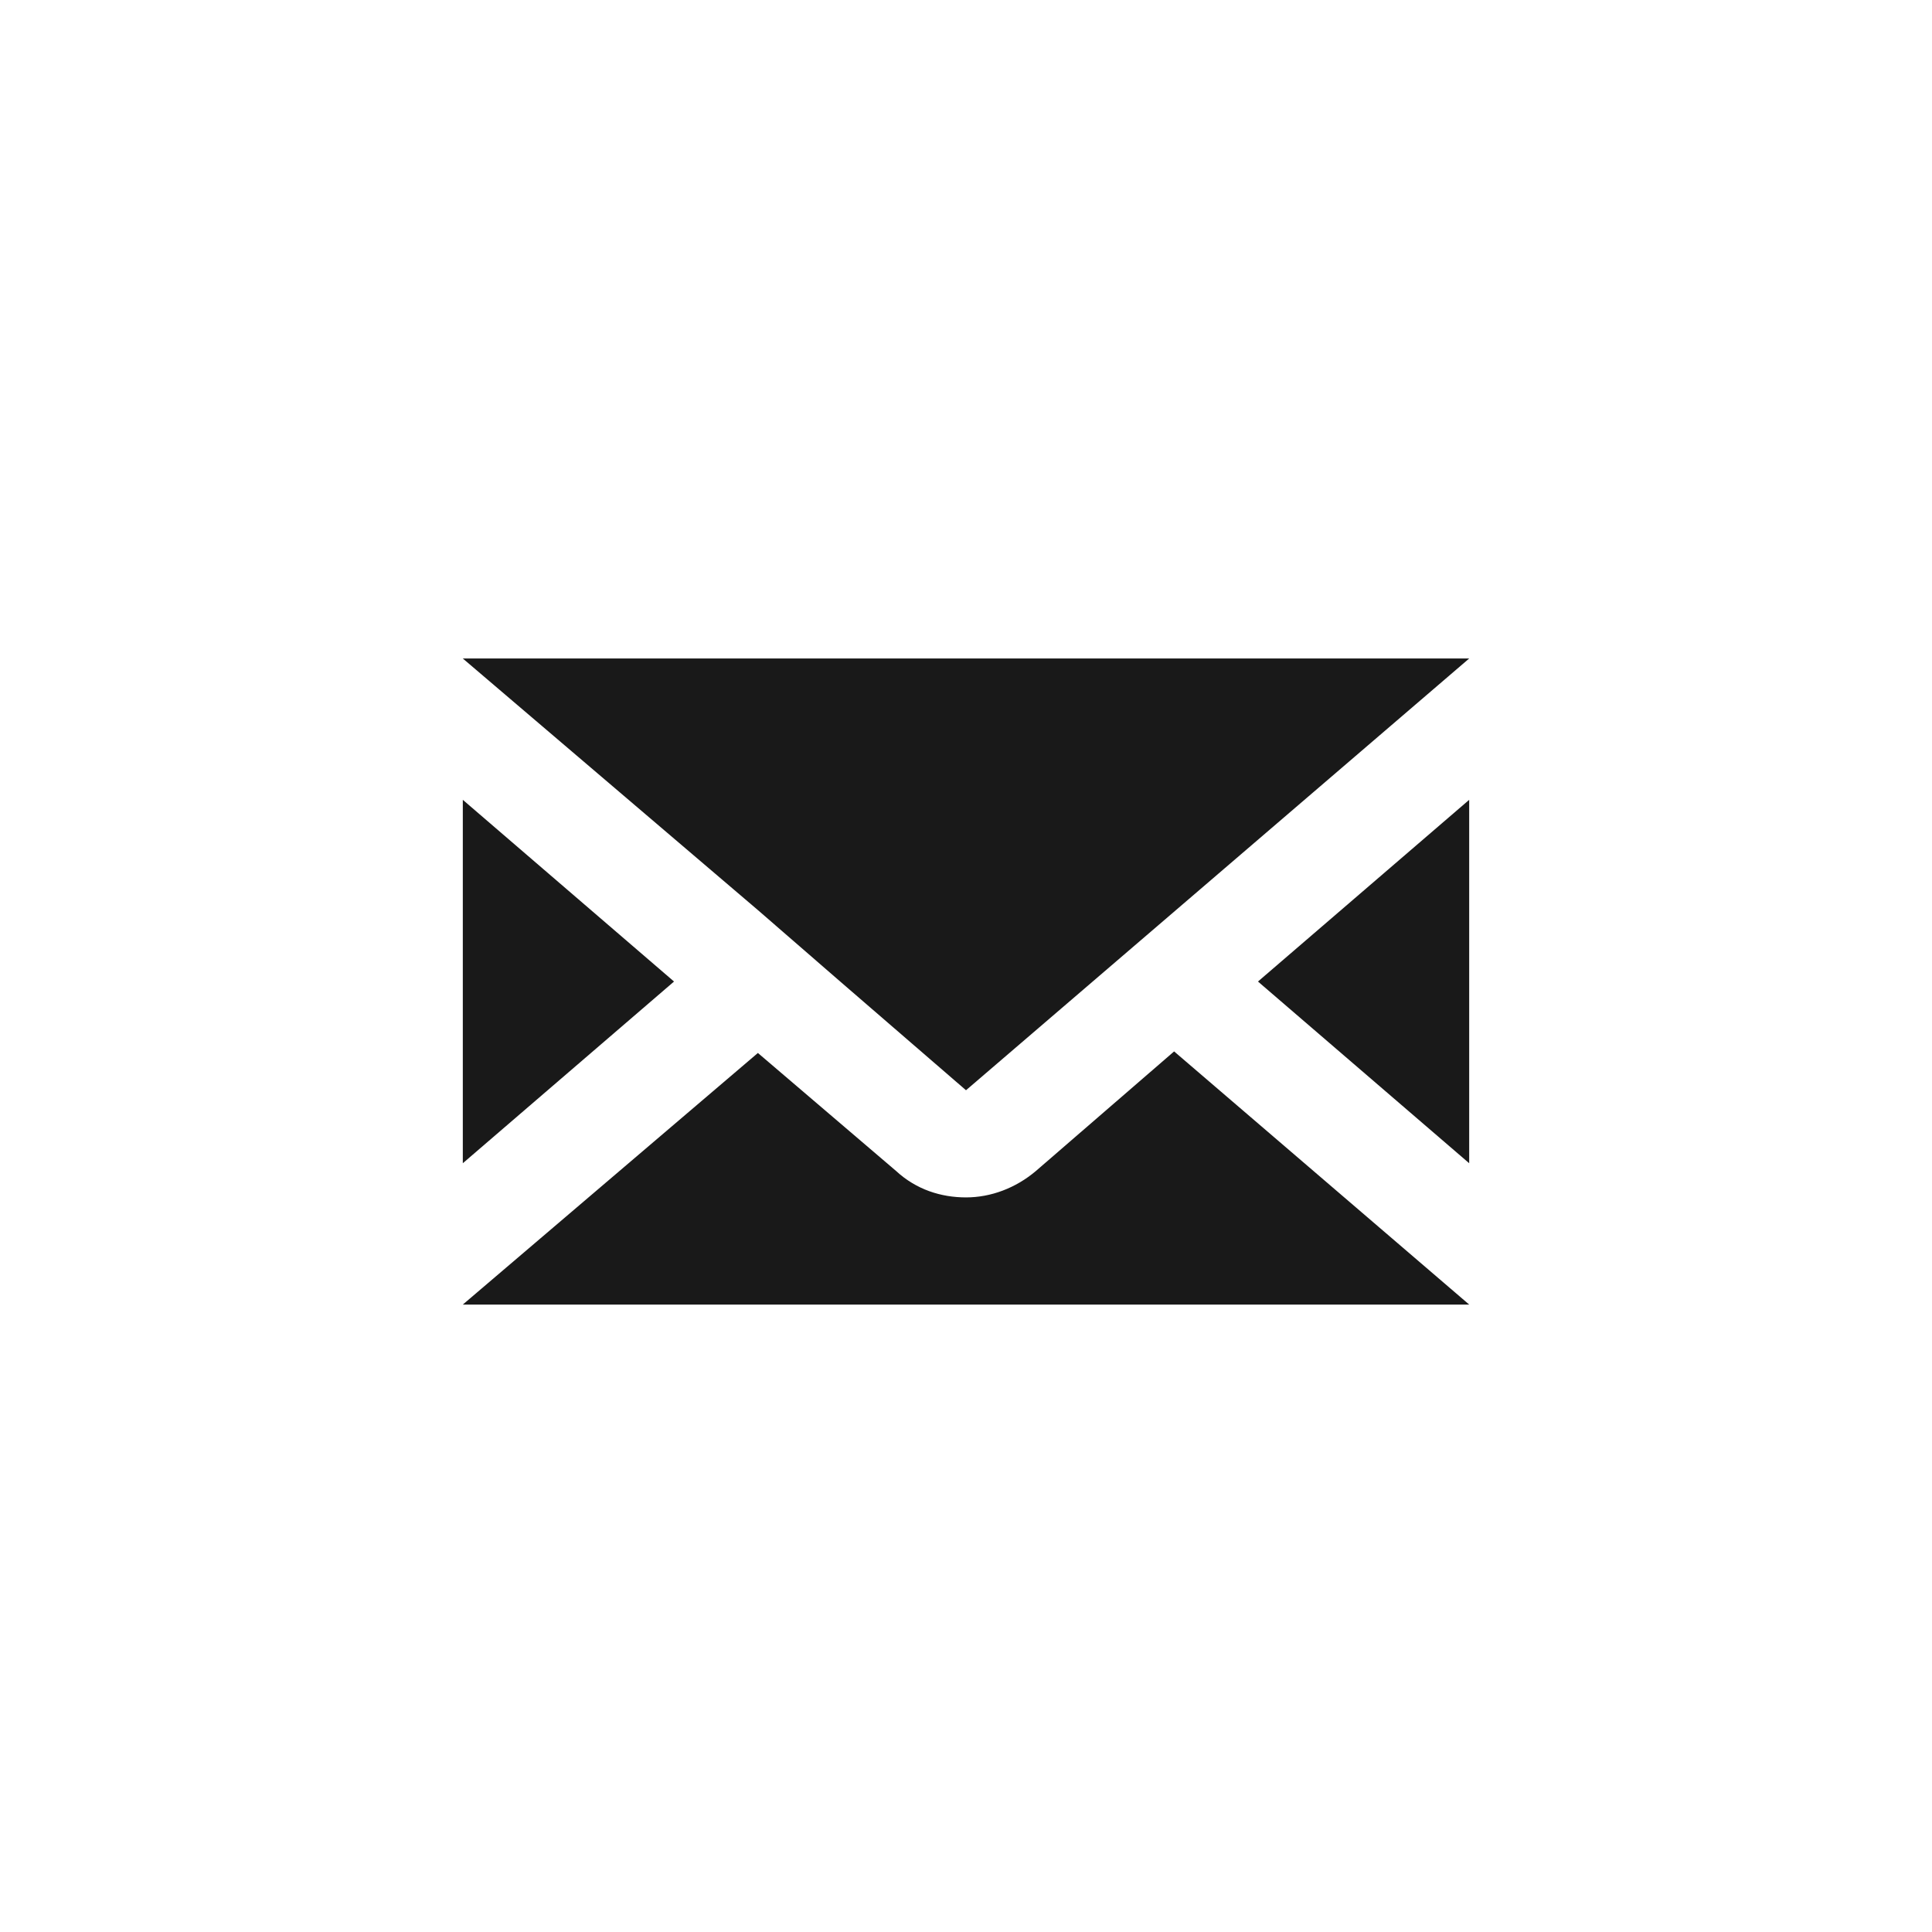 <?xml version="1.0" encoding="utf-8"?>
<!-- Generator: Adobe Illustrator 21.0.0, SVG Export Plug-In . SVG Version: 6.00 Build 0)  -->
<svg version="1.1" id="Layer_1" xmlns="http://www.w3.org/2000/svg" xmlns:xlink="http://www.w3.org/1999/xlink" x="0px" y="0px"
	 viewBox="0 0 124.4 124.4" style="enable-background:new 0 0 124.4 124.4;" xml:space="preserve">
<style type="text/css">
	.st0{fill:#191919;}
</style>
<g>
	<polygon class="st0" points="29.8,51.5 29.8,74.9 43.4,63.2 	"/>
	<polygon class="st0" points="94.6,74.9 94.6,51.5 81,63.2 	"/>
	<path class="st0" d="M66.7,75.4c-1.3,1.1-2.9,1.7-4.5,1.7s-3.2-0.5-4.5-1.7l-8.9-7.6L29.8,84h64.8l0,0l-19-16.3L66.7,75.4z"/>
	<polygon class="st0" points="29.8,42.4 48.8,58.6 48.8,58.6 54.1,63.2 62.2,70.2 94.6,42.4 94.6,42.4 	"/>
</g>
</svg>
